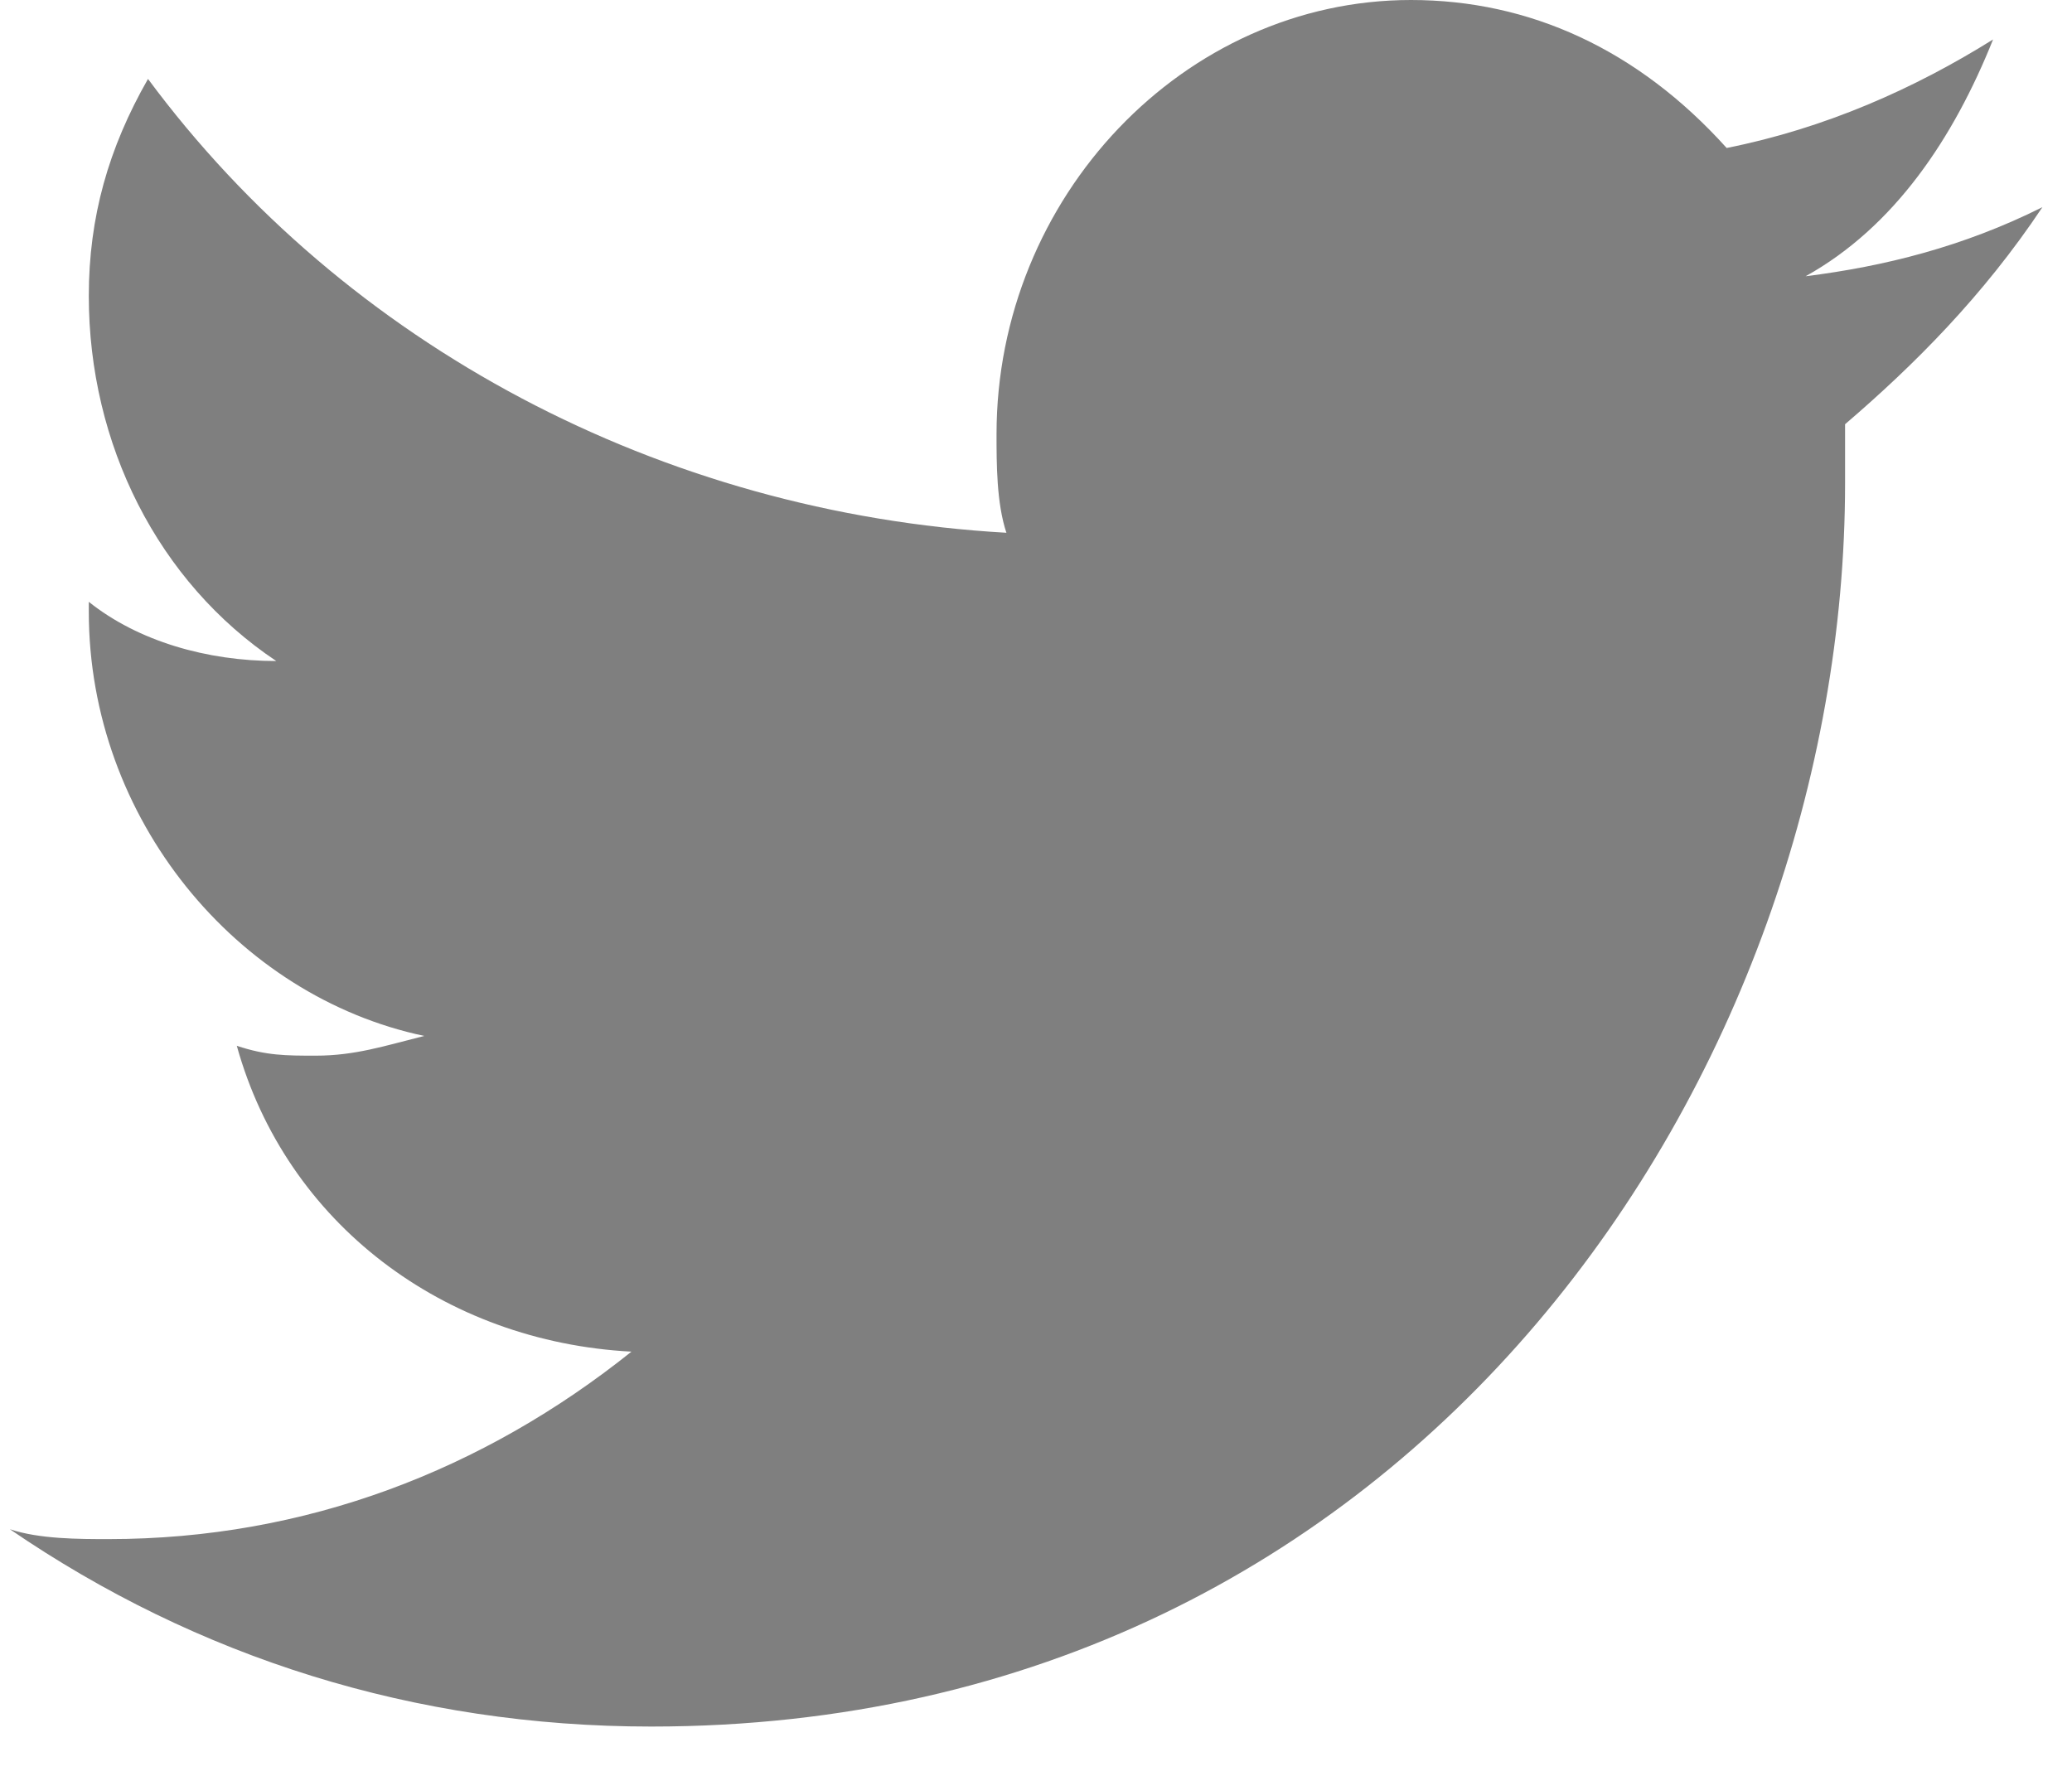 <?xml version="1.0" encoding="utf-8"?>
<!-- Generator: Adobe Illustrator 21.0.0, SVG Export Plug-In . SVG Version: 6.00 Build 0)  -->
<svg version="1.1" id="Layer_1" xmlns="http://www.w3.org/2000/svg" xmlns:xlink="http://www.w3.org/1999/xlink" x="0px" y="0px"
	 viewBox="0 0 21 18" style="enable-background:new 0 0 21 18;" xml:space="preserve">
<style type="text/css">
	.st0{fill:#7F7F7F;}
</style>
<title>Twitter-color</title>
<desc>Created with Sketch.</desc>
<g id="Home-Page">
	<g id="S360-Index" transform="translate(-694, -5173)">
		<g id="Footer" transform="translate(0, 4616)">
			<g id="Social-Media" transform="translate(614, 554)">
				<path id="Twitter" class="st0" d="M100.7,5.1c-0.8,0.4-1.6,0.6-2.4,0.7c0.9-0.5,1.5-1.4,1.9-2.4c-0.8,0.5-1.7,0.9-2.7,1.1
					C96.6,3.5,95.5,3,94.3,3c-2.3,0-4.2,2-4.2,4.4c0,0.3,0,0.7,0.1,1c-3.5-0.2-6.7-1.9-8.7-4.6c-0.4,0.7-0.6,1.4-0.6,2.2
					c0,1.5,0.7,2.9,1.9,3.7c-0.7,0-1.4-0.2-1.9-0.6v0.1c0,2.1,1.5,3.9,3.4,4.3c-0.4,0.1-0.7,0.2-1.1,0.2c-0.3,0-0.5,0-0.8-0.1
					c0.5,1.8,2.1,3,4,3.1c-1.5,1.2-3.3,1.9-5.3,1.9c-0.3,0-0.7,0-1-0.1c1.9,1.3,4.1,2,6.5,2c7.8,0,12.1-6.7,12.1-12.6
					c0-0.2,0-0.4,0-0.6C99.4,6.7,100.1,6,100.7,5.1"/>
			</g>
		</g>
	</g>
</g>
</svg>
